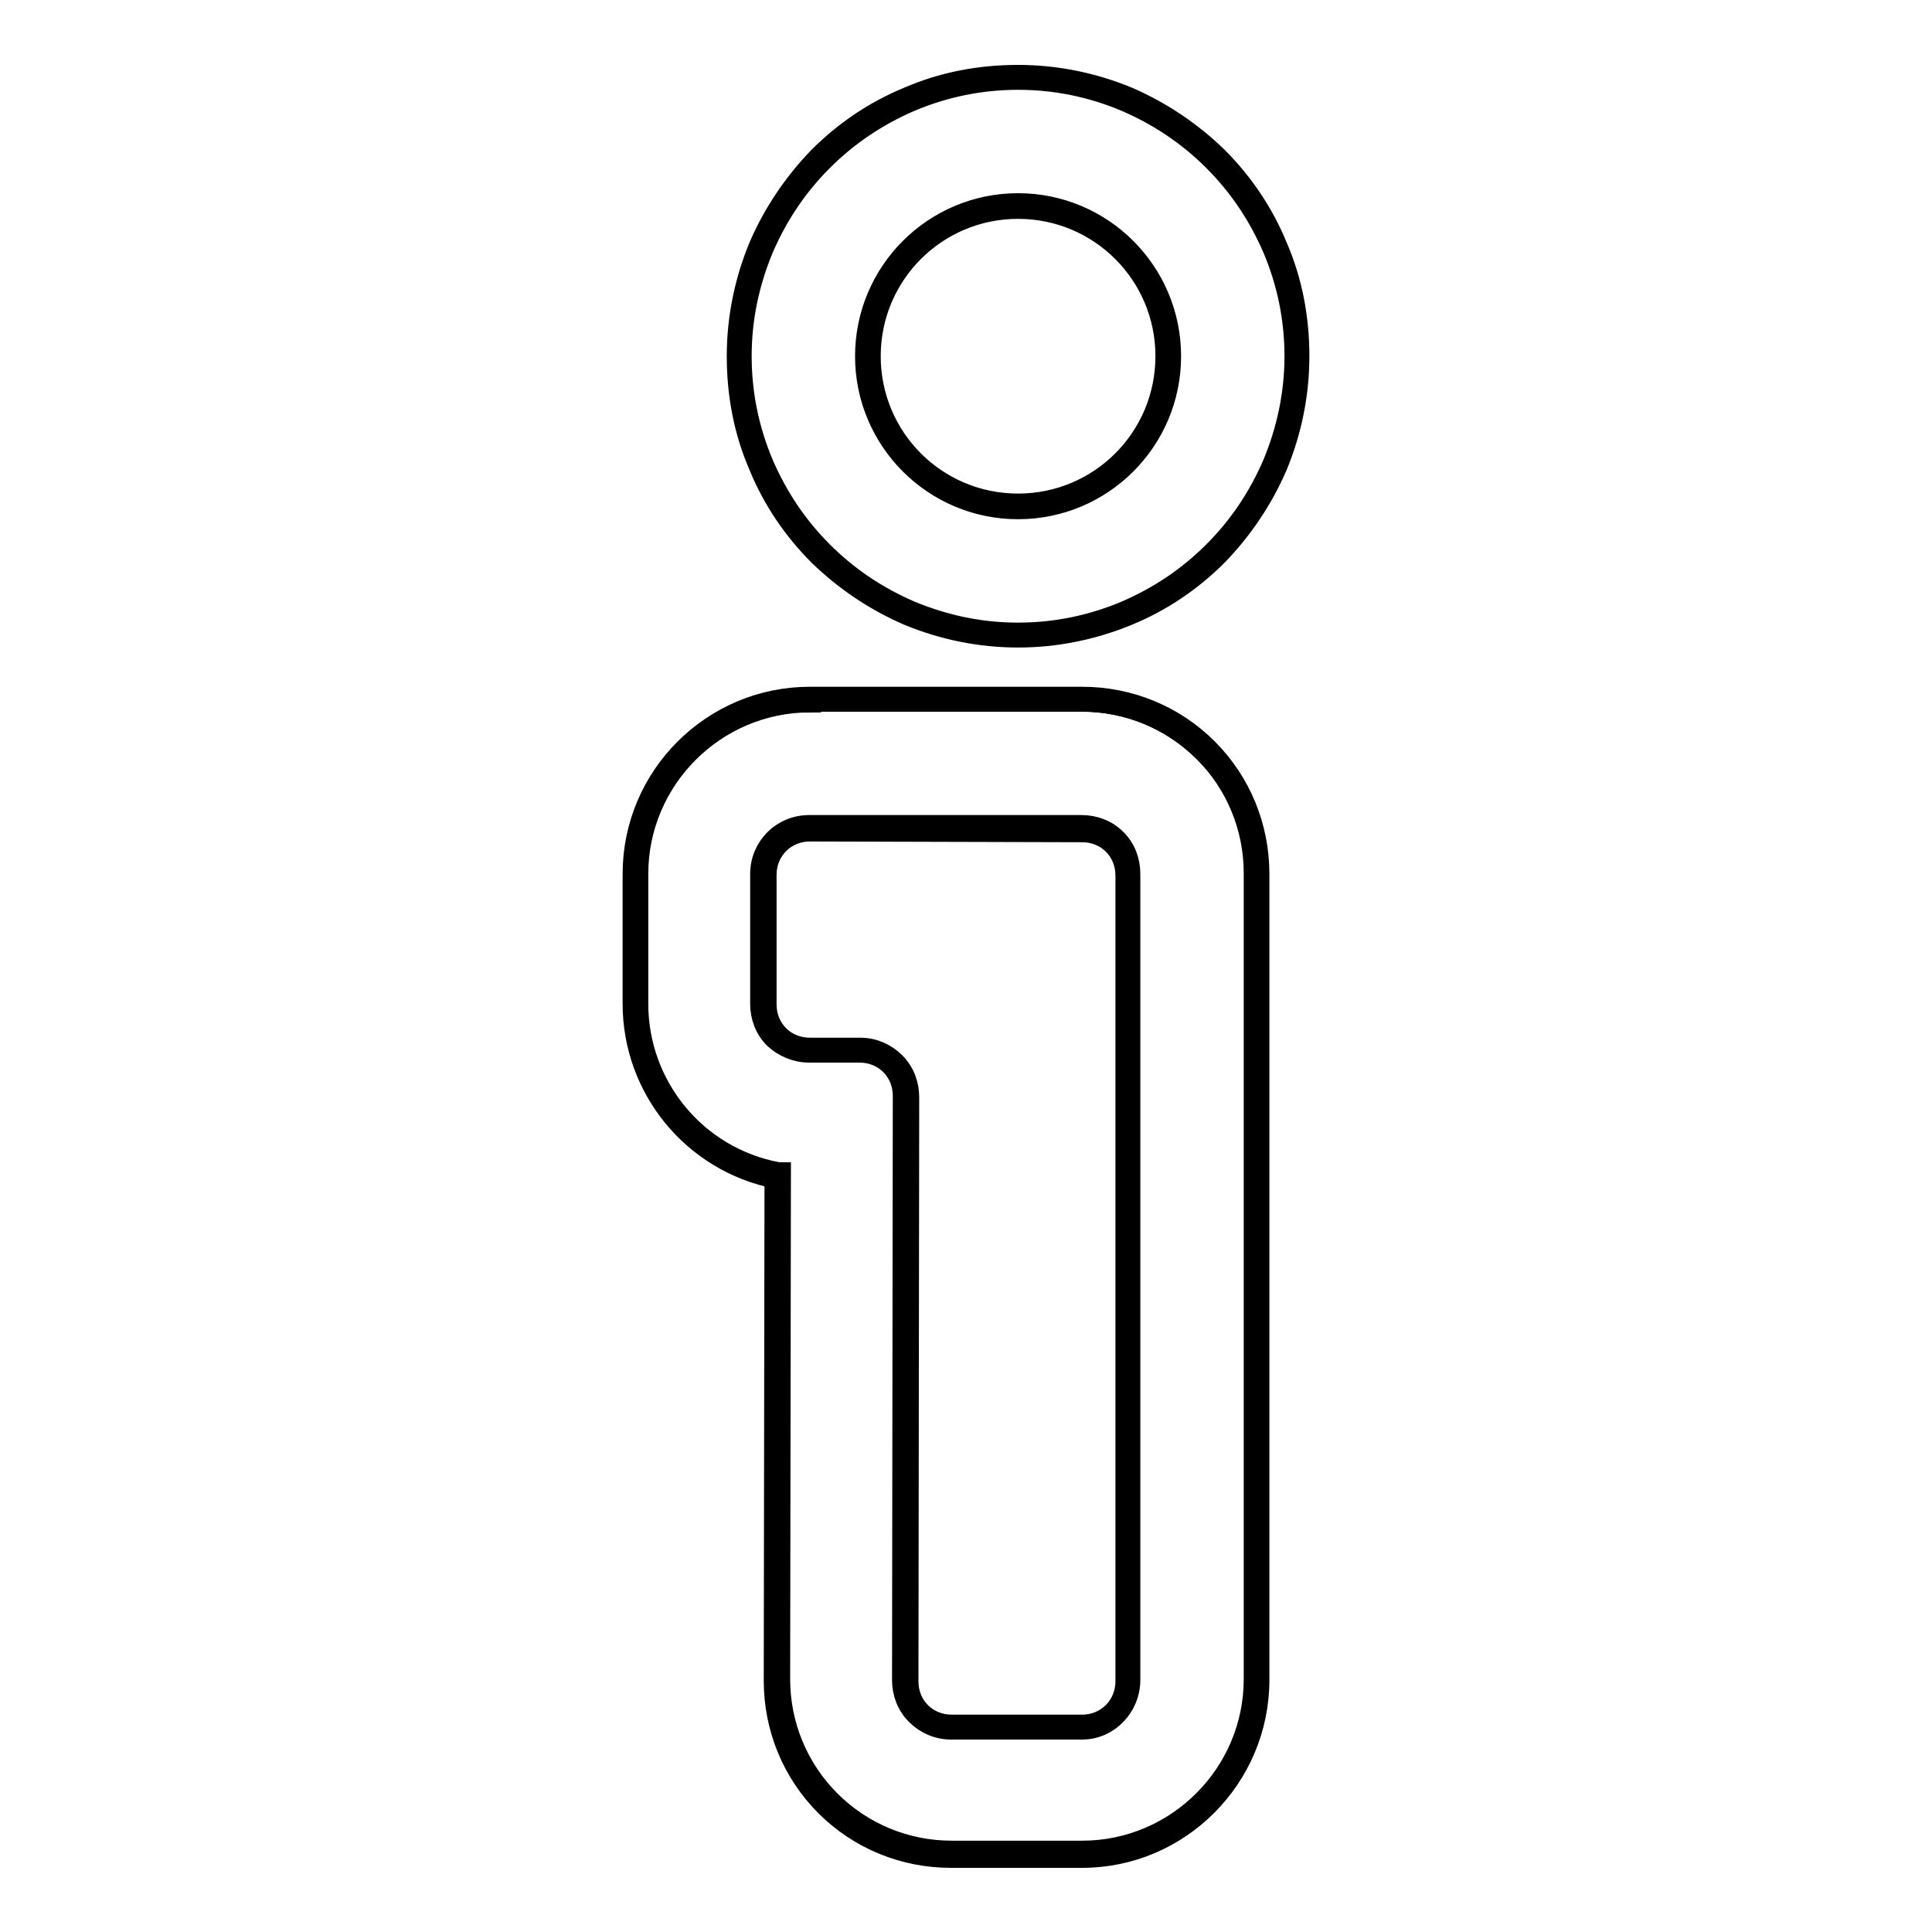 <?xml version="1.0" encoding="utf-8"?>
<!-- Svg Vector Icons : http://www.onlinewebfonts.com/icon -->
<!DOCTYPE svg PUBLIC "-//W3C//DTD SVG 1.1//EN" "http://www.w3.org/Graphics/SVG/1.1/DTD/svg11.dtd">
<svg version="1.1" xmlns="http://www.w3.org/2000/svg" xmlns:xlink="http://www.w3.org/1999/xlink" x="0px" y="0px" viewBox="0 0 256 256" enable-background="new 0 0 256 256" xml:space="preserve">
<g><g><g><g><path stroke-width="3" fill-opacity="0" stroke="#000000"  d="M109.7,239c4.4,4.4,10.2,6.8,16.4,6.8h17.3c12.7,0,23.1-10.4,23.1-23.1l0-106.8c0-6.2-2.4-12-6.8-16.3c-4.4-4.4-10.2-6.8-16.4-6.8h-36.1c-12.8,0-23.1,10.4-23.1,23.1v17.2c0,11.3,8.1,20.7,18.9,22.7l-0.1,66.8C102.9,228.8,105.3,234.6,109.7,239z M101.2,133.1v-17.2c0-3.4,2.7-6.1,6.1-6.1h36.1c3.4,0,6.1,2.7,6.1,6.1l0,106.8c0,3.4-2.7,6.1-6.1,6.1H126c-3.4,0-6.1-2.7-6.1-6.1l0.1-77.4c0-3.4-2.7-6.1-6.1-6.1h-6.7C103.9,139.1,101.2,136.4,101.2,133.1z"/><path stroke-width="3" fill-opacity="0" stroke="#000000"  d="M143.4,246H126c-6.2,0-12.1-2.4-16.5-6.8c-4.4-4.4-6.8-10.3-6.8-16.5l0.1-66.7C91.9,153.8,84,144.2,84,133v-17.2c0-12.9,10.5-23.3,23.3-23.3h36.1c6.2,0,12.1,2.4,16.5,6.8c4.4,4.4,6.8,10.3,6.8,16.5l0,106.8C166.7,235.5,156.2,246,143.4,246z M107.3,92.9c-12.6,0-22.9,10.3-22.9,22.9v17.2c0,11,7.8,20.5,18.7,22.5l0.2,0l-0.1,67c0,6.1,2.4,11.9,6.7,16.2s10.1,6.7,16.2,6.7h17.3c12.6,0,22.9-10.3,22.9-22.9l0-106.8c0-6.1-2.4-11.9-6.7-16.2c-4.3-4.3-10.1-6.7-16.2-6.7H107.3L107.3,92.9z M143.4,229H126c-1.7,0-3.3-0.7-4.5-1.9c-1.2-1.2-1.8-2.8-1.8-4.5l0.1-77.4c0-1.6-0.6-3.1-1.7-4.2c-1.1-1.1-2.6-1.7-4.2-1.7h-6.7c-1.7,0-3.3-0.7-4.5-1.8c-1.2-1.2-1.8-2.8-1.8-4.5v-17.2c0-3.5,2.8-6.3,6.3-6.3h36.1c1.7,0,3.3,0.6,4.5,1.8c1.2,1.2,1.8,2.8,1.8,4.5l0,106.8C149.6,226.1,146.8,229,143.4,229z M107.3,110c-3.3,0-5.9,2.6-5.9,5.9v17.2c0,1.6,0.6,3.1,1.7,4.2c1.1,1.1,2.6,1.7,4.2,1.7h6.7c1.7,0,3.3,0.7,4.5,1.9c1.2,1.2,1.8,2.8,1.8,4.5l-0.1,77.4c0,1.6,0.6,3.1,1.7,4.2c1.1,1.1,2.6,1.7,4.2,1.7h17.3c3.3,0,5.9-2.6,5.9-5.9l0-106.8c0-1.6-0.6-3.1-1.7-4.2c-1.1-1.1-2.6-1.7-4.2-1.7L107.3,110L107.3,110z"/></g><g><path stroke-width="3" fill-opacity="0" stroke="#000000"  d="M171.8,47.2c0-5-1-9.8-2.9-14.4c-1.9-4.4-4.5-8.4-7.9-11.7c-3.4-3.4-7.3-6-11.7-7.9c-4.6-1.9-9.4-2.9-14.4-2.9c-5,0-9.8,1-14.4,2.9c-4.4,1.9-8.4,4.5-11.7,7.9c-3.4,3.4-6,7.3-7.9,11.7C99,37.4,98,42.2,98,47.2c0,5,1,9.8,2.9,14.4c1.9,4.4,4.5,8.4,7.9,11.7c3.4,3.4,7.3,6,11.7,7.9c4.6,1.9,9.4,2.9,14.4,2.9c5,0,9.8-1,14.4-2.9c4.4-1.9,8.4-4.5,11.7-7.9c3.4-3.4,6-7.3,7.9-11.7C170.9,57,171.8,52.1,171.8,47.2z M134.9,67.1c-11,0-19.9-8.9-19.9-19.9s8.9-19.9,19.9-19.9s19.9,8.9,19.9,19.9S145.9,67.1,134.9,67.1z"/><path stroke-width="3" fill-opacity="0" stroke="#000000"  d="M134.9,84.3c-5,0-9.9-1-14.5-2.9c-4.4-1.9-8.4-4.6-11.8-7.9c-3.4-3.4-6.1-7.4-7.9-11.8c-2-4.6-2.9-9.5-2.9-14.5c0-5,1-9.9,2.9-14.5c1.9-4.4,4.6-8.4,7.9-11.8c3.4-3.4,7.4-6.1,11.8-7.9c4.6-2,9.5-2.9,14.5-2.9c5,0,9.9,1,14.5,2.9c4.4,1.9,8.4,4.6,11.8,7.9c3.4,3.4,6.1,7.4,7.9,11.8c2,4.6,2.9,9.5,2.9,14.5c0,5-1,9.9-2.9,14.5c-1.9,4.4-4.6,8.4-7.9,11.8c-3.4,3.4-7.4,6.1-11.8,7.9C144.8,83.3,139.9,84.3,134.9,84.3z M134.9,10.4c-5,0-9.8,1-14.3,2.9c-4.4,1.9-8.3,4.5-11.7,7.9s-6,7.3-7.9,11.7c-1.9,4.6-2.9,9.3-2.9,14.3c0,5,1,9.8,2.9,14.3c1.9,4.4,4.5,8.3,7.9,11.7s7.3,6,11.7,7.9c4.6,1.9,9.3,2.9,14.3,2.9s9.8-1,14.3-2.9c4.4-1.9,8.3-4.5,11.7-7.9s6-7.3,7.9-11.7c1.9-4.6,2.9-9.4,2.9-14.3c0-5-1-9.8-2.9-14.3c-1.9-4.4-4.5-8.3-7.9-11.7s-7.3-6-11.7-7.9C144.7,11.4,139.9,10.4,134.9,10.4z M134.9,67.3c-11.1,0-20.1-9-20.1-20.1s9-20.1,20.1-20.1c11.1,0,20.1,9,20.1,20.1S146,67.3,134.9,67.3z M134.9,27.5c-10.9,0-19.7,8.8-19.7,19.7c0,10.9,8.8,19.7,19.7,19.7c10.9,0,19.7-8.8,19.7-19.7C154.6,36.3,145.8,27.5,134.9,27.5z"/></g></g><g></g><g></g><g></g><g></g><g></g><g></g><g></g><g></g><g></g><g></g><g></g><g></g><g></g><g></g><g></g></g></g>
</svg>